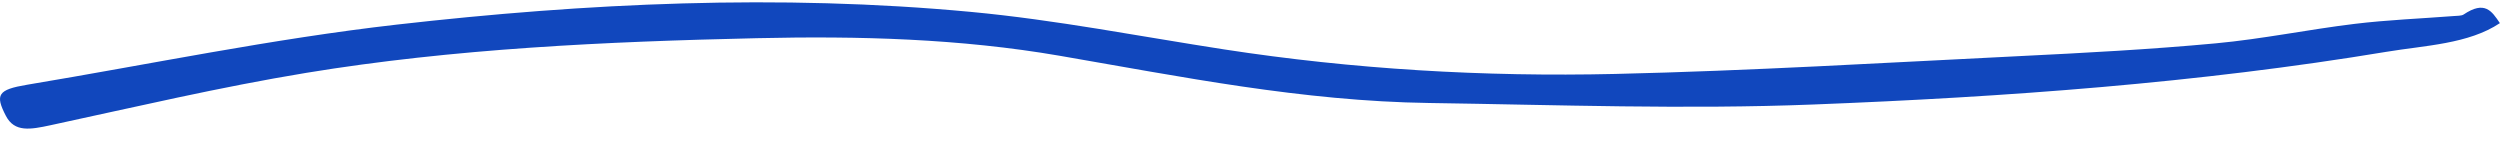 <svg width="121" height="7" viewBox="0 0 121 7" fill="none" xmlns="http://www.w3.org/2000/svg">
<path id="Vector" d="M121 1.116C119.474 2.136 117.371 2.196 115.494 2.509C106.401 4.018 97.094 4.695 87.763 5.058C81.59 5.301 75.369 5.076 69.172 4.985C63.018 4.897 57.172 3.711 51.283 2.698C46.476 1.871 41.578 1.734 36.642 1.848C29.293 2.014 21.965 2.353 14.823 3.526C10.636 4.215 6.554 5.177 2.449 6.06C1.465 6.272 0.704 6.411 0.287 5.611C-0.248 4.581 -0.104 4.339 1.309 4.102C7.264 3.11 13.157 1.881 19.194 1.192C28.376 0.147 37.699 -0.295 46.995 0.576C51.131 0.964 55.178 1.765 59.26 2.393C65.48 3.35 71.814 3.726 78.171 3.579C84.7 3.428 91.221 3.037 97.738 2.716C100.914 2.56 104.091 2.391 107.24 2.098C109.503 1.888 111.708 1.429 113.96 1.156C115.537 0.964 117.148 0.901 118.744 0.778C118.912 0.765 119.139 0.77 119.236 0.704C120.266 0.01 120.602 0.538 120.992 1.116H121Z" fill="#1147BD"/>
</svg>
